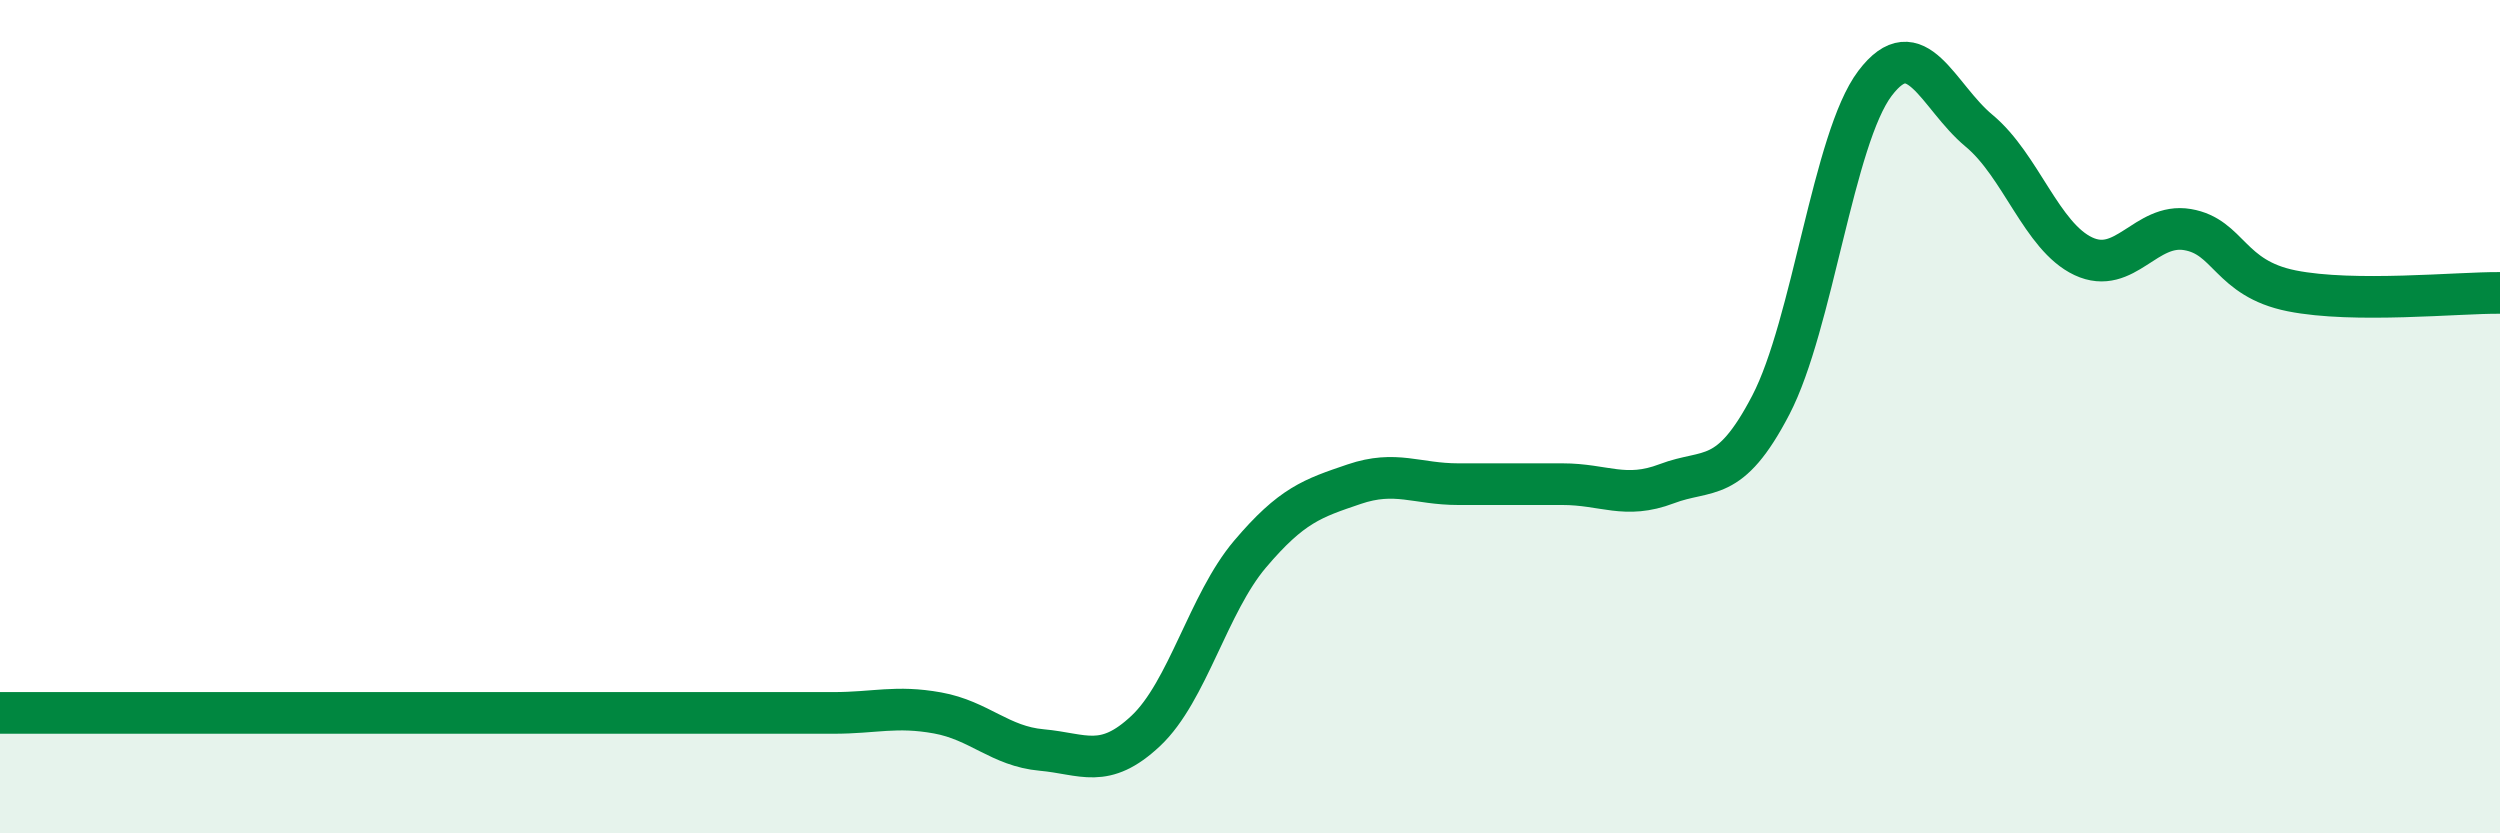 
    <svg width="60" height="20" viewBox="0 0 60 20" xmlns="http://www.w3.org/2000/svg">
      <path
        d="M 0,17.11 C 0.5,17.11 1.5,17.11 2.5,17.11 C 3.5,17.11 4,17.11 5,17.11 C 6,17.11 6.5,17.11 7.5,17.11 C 8.5,17.11 9,17.11 10,17.11 C 11,17.11 11.5,17.11 12.5,17.11 C 13.5,17.11 14,17.11 15,17.11 C 16,17.11 16.5,17.11 17.5,17.11 C 18.5,17.11 19,17.11 20,17.11 C 21,17.11 21.5,16.93 22.5,17.11 C 23.5,17.29 24,17.91 25,18 C 26,18.09 26.5,18.48 27.5,17.54 C 28.5,16.6 29,14.48 30,13.3 C 31,12.12 31.5,11.96 32.5,11.62 C 33.5,11.28 34,11.62 35,11.62 C 36,11.62 36.5,11.62 37.5,11.62 C 38.5,11.62 39,11.99 40,11.61 C 41,11.23 41.5,11.64 42.5,9.72 C 43.5,7.8 44,3.32 45,2 C 46,0.68 46.5,2.31 47.5,3.14 C 48.5,3.97 49,5.68 50,6.15 C 51,6.62 51.5,5.34 52.5,5.51 C 53.5,5.68 53.5,6.68 55,6.98 C 56.5,7.28 59,7.02 60,7.03L60 20L0 20Z"
        fill="#008740"
        opacity="0.1"
        stroke-linecap="round"
        stroke-linejoin="round"
      />
      <path
        d="M 0,17.11 C 0.5,17.11 1.5,17.11 2.5,17.11 C 3.5,17.11 4,17.11 5,17.11 C 6,17.11 6.5,17.11 7.5,17.11 C 8.5,17.11 9,17.11 10,17.11 C 11,17.11 11.5,17.11 12.5,17.11 C 13.5,17.11 14,17.11 15,17.11 C 16,17.11 16.5,17.11 17.5,17.11 C 18.5,17.11 19,17.11 20,17.11 C 21,17.11 21.5,16.93 22.5,17.11 C 23.5,17.29 24,17.91 25,18 C 26,18.09 26.5,18.48 27.5,17.54 C 28.5,16.6 29,14.48 30,13.3 C 31,12.12 31.5,11.96 32.5,11.62 C 33.5,11.28 34,11.62 35,11.62 C 36,11.62 36.5,11.62 37.5,11.62 C 38.5,11.62 39,11.99 40,11.61 C 41,11.23 41.5,11.64 42.5,9.72 C 43.5,7.8 44,3.32 45,2 C 46,0.68 46.5,2.31 47.5,3.14 C 48.5,3.97 49,5.68 50,6.15 C 51,6.62 51.5,5.34 52.5,5.51 C 53.5,5.68 53.5,6.68 55,6.98 C 56.5,7.28 59,7.02 60,7.03"
        stroke="#008740"
        stroke-width="1"
        fill="none"
        stroke-linecap="round"
        stroke-linejoin="round"
      />
    </svg>
  